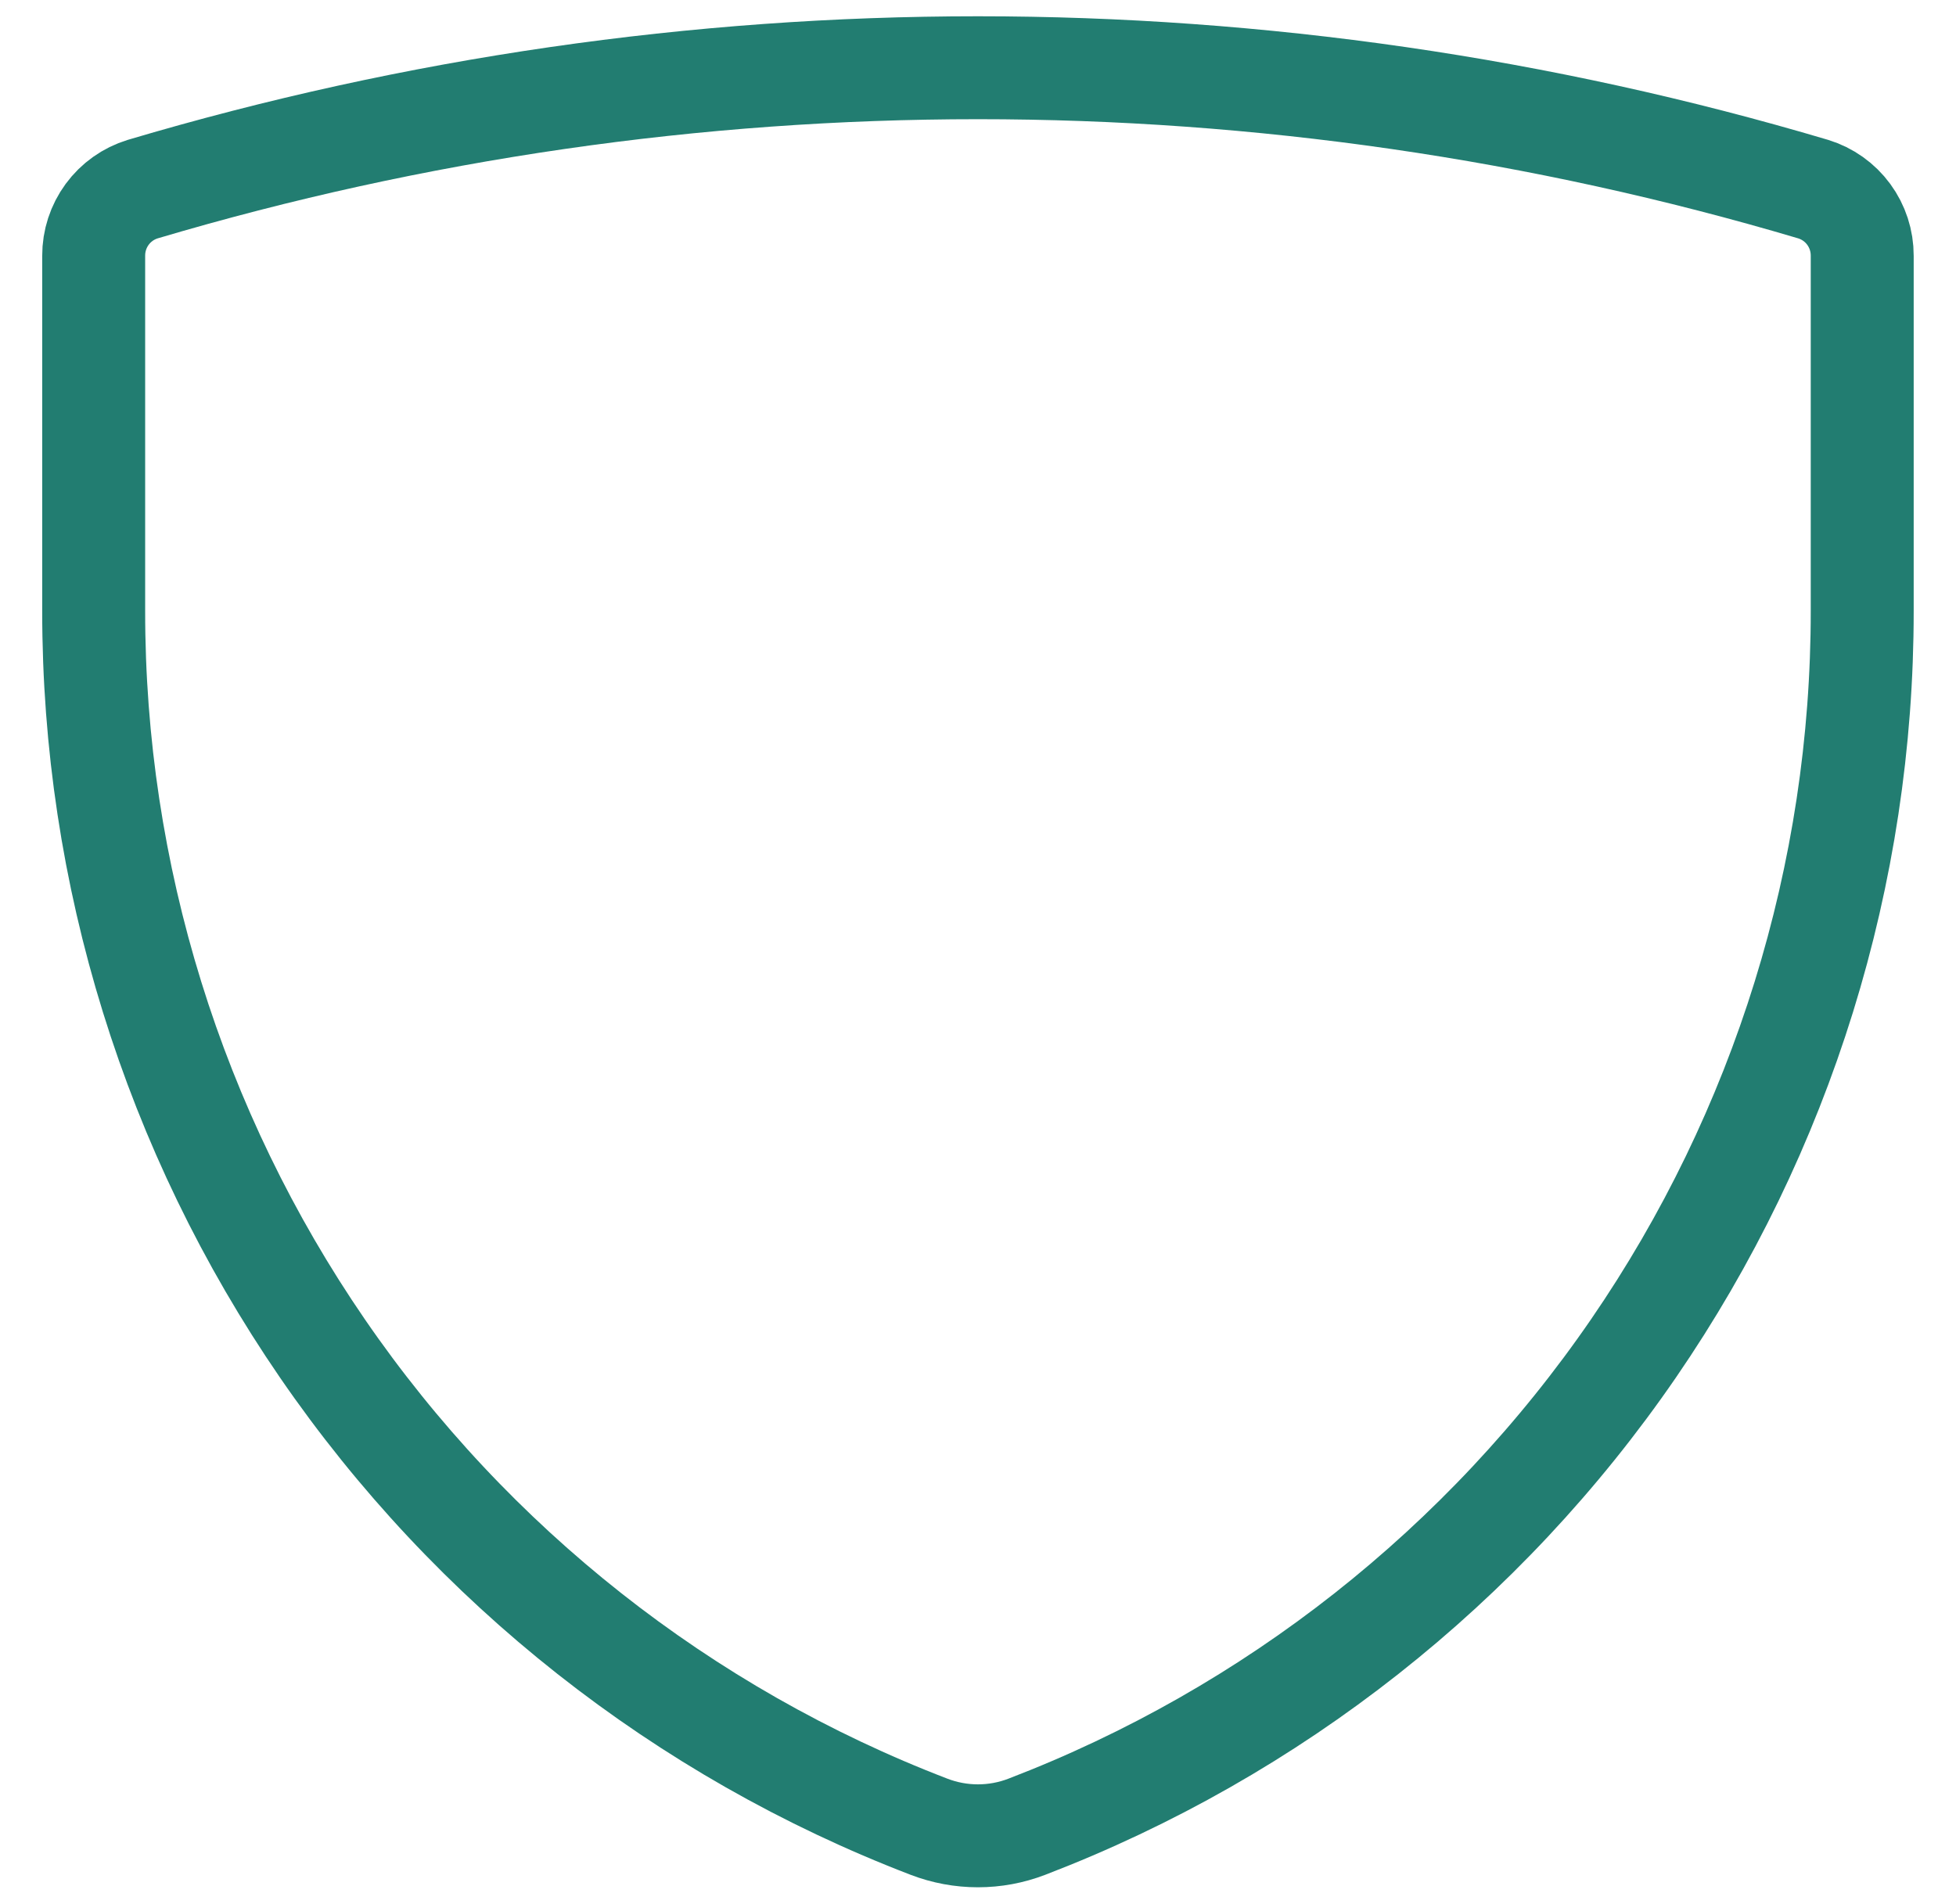 <svg width="38" height="37" viewBox="0 0 38 37" fill="none" xmlns="http://www.w3.org/2000/svg">
<g clip-path="url(#clip0_334_1636)">
<path d="M19.95 35.495C19.338 35.731 18.66 35.731 18.047 35.495V35.495C13.27 33.661 9.161 30.42 6.264 26.202C3.367 21.983 1.817 16.985 1.82 11.868V4.97C1.819 4.68 1.911 4.398 2.082 4.165C2.253 3.932 2.495 3.76 2.772 3.675C13.361 0.53 24.636 0.53 35.226 3.675C35.503 3.76 35.745 3.932 35.916 4.165C36.087 4.398 36.179 4.68 36.178 4.97V11.868C36.181 16.985 34.631 21.983 31.734 26.202C28.837 30.42 24.728 33.661 19.95 35.495V35.495Z" stroke="#227D71" stroke-width="2" stroke-linecap="round" stroke-linejoin="round"/>
</g>
<defs>
<clipPath id="clip0_334_1636">
<rect width="37" height="37" fill="white" transform="translate(0.5)"/>
</clipPath>
</defs>
</svg>
